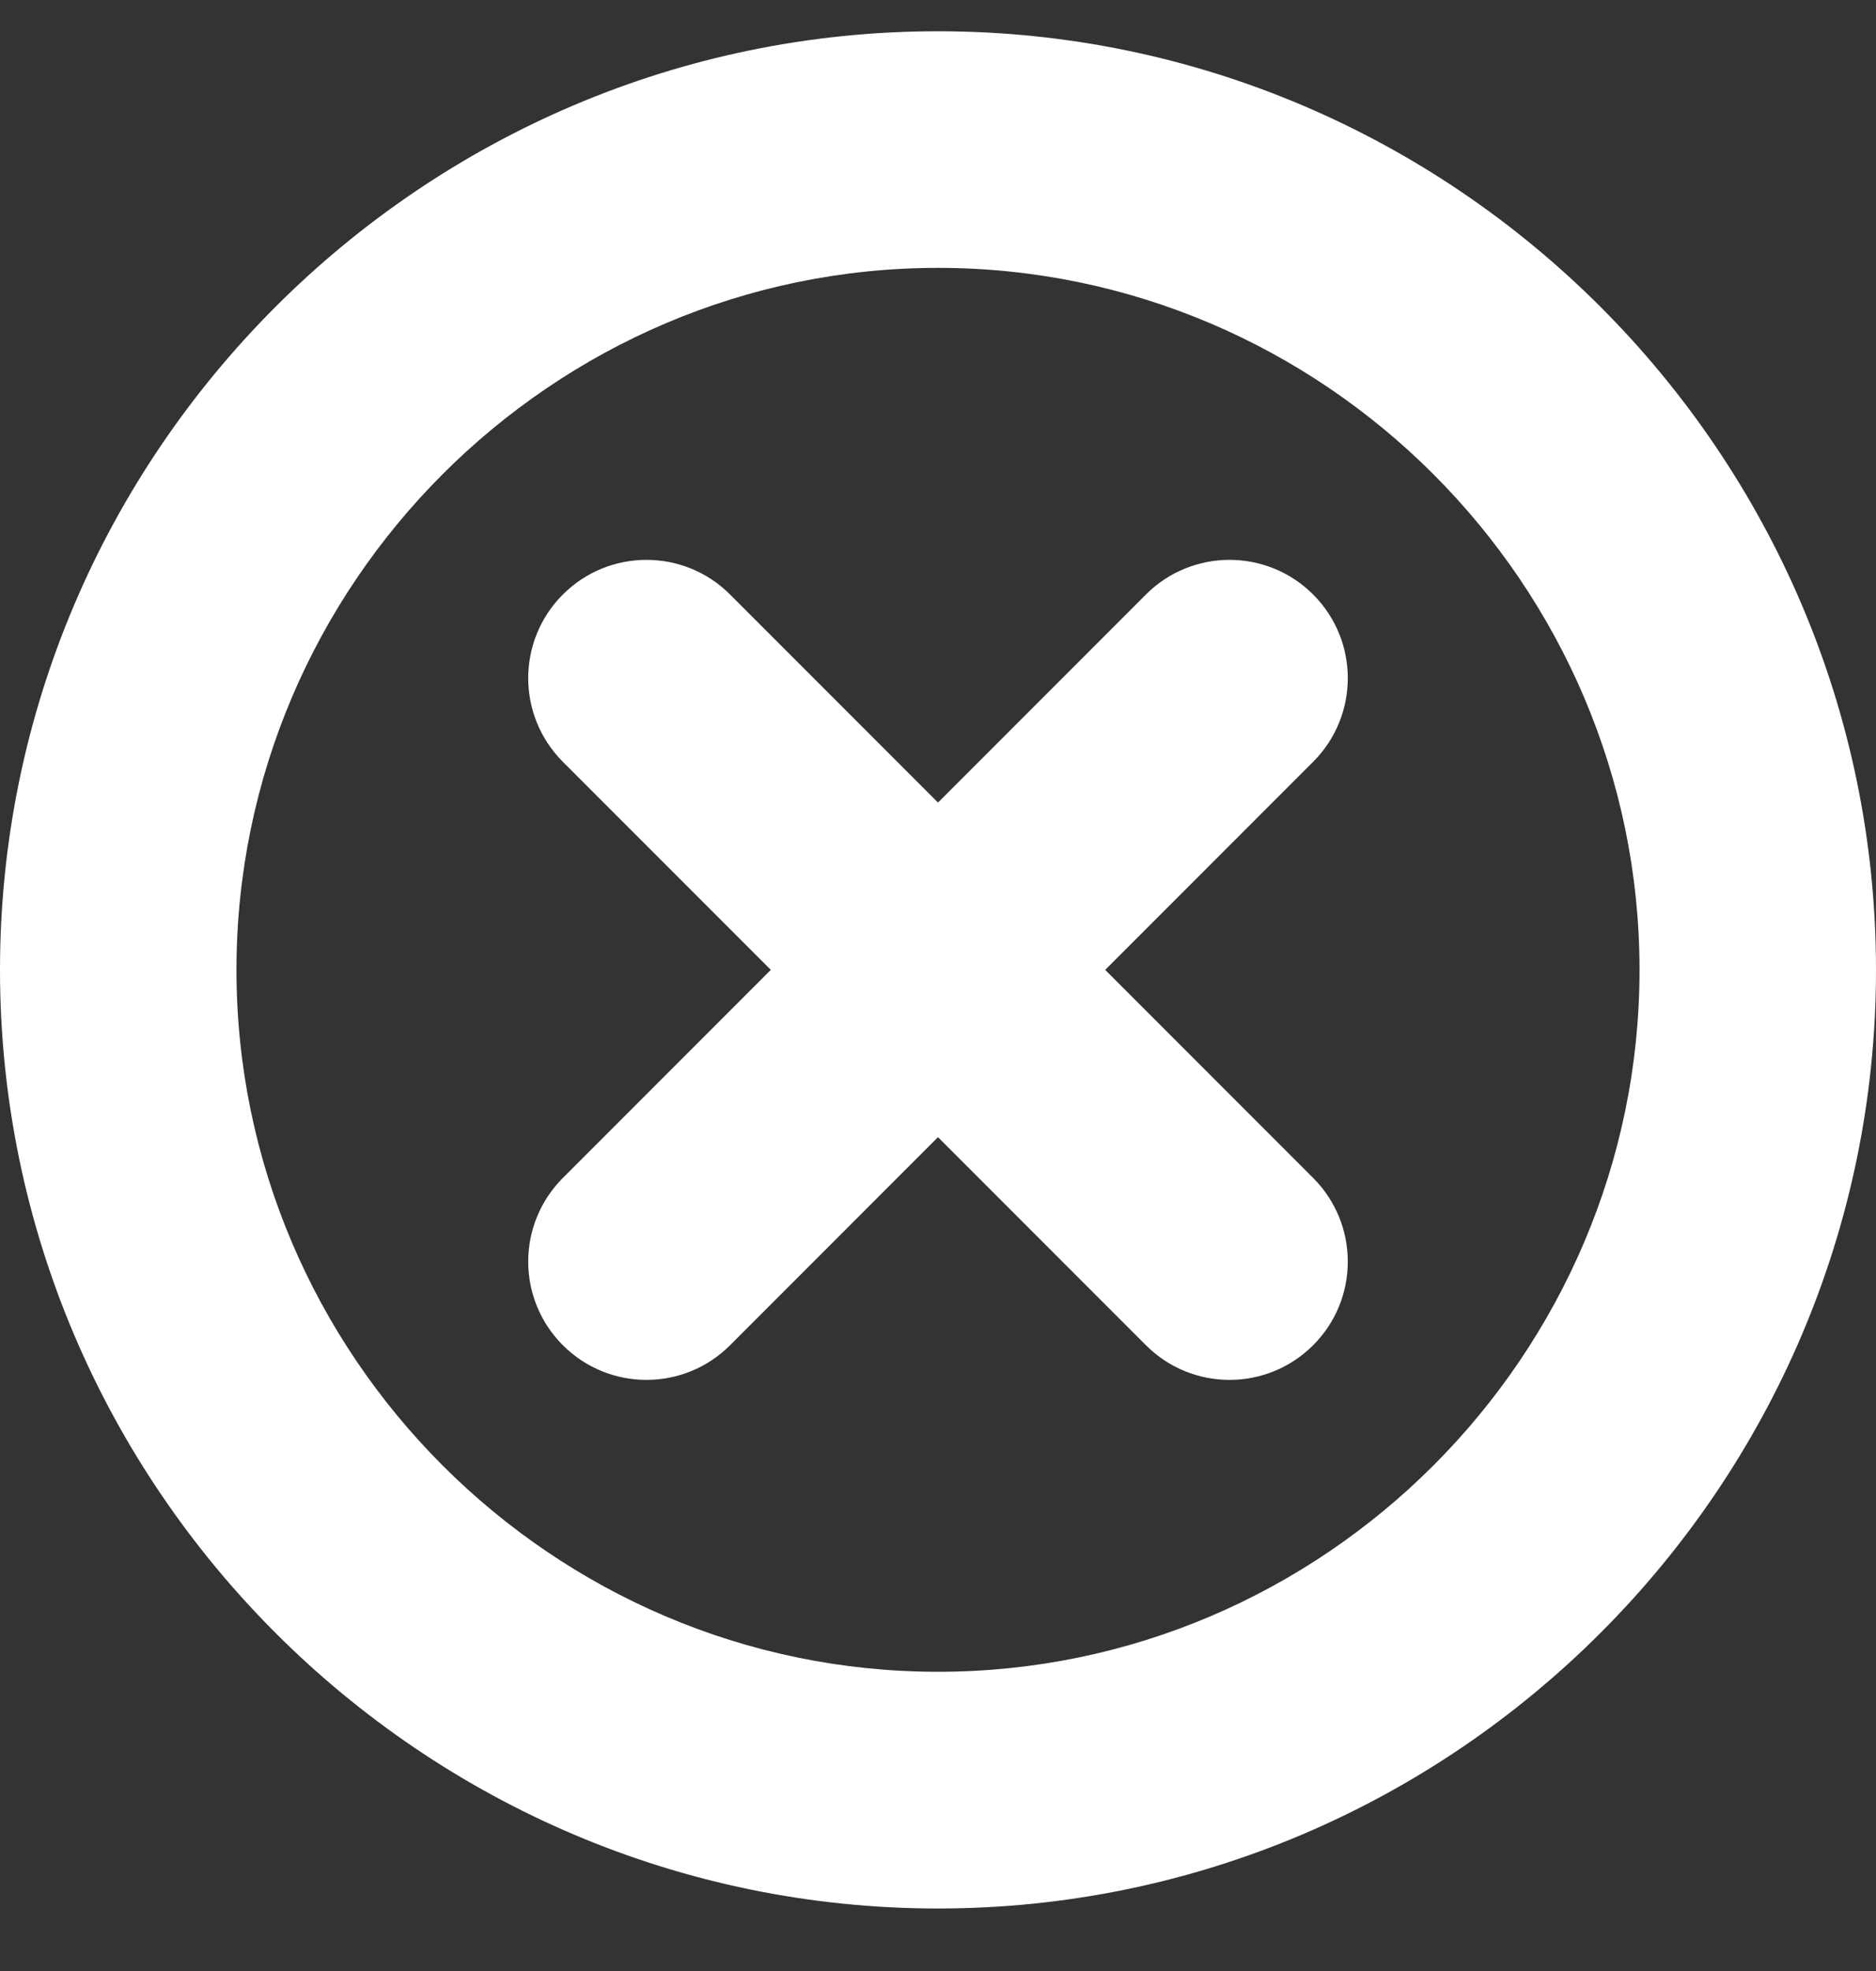 <svg width="20" height="21" viewBox="0 0 20 21" fill="none" xmlns="http://www.w3.org/2000/svg">
<rect x="0" y="0" width="20" height="21" fill="#333333" stroke="none"/>
<path fill-rule="evenodd" clip-rule="evenodd" d="M13.999 14.333C14.492 13.841 14.492 13.043 13.999 12.55L7.783 6.334C7.291 5.842 6.493 5.842 6.001 6.334C5.508 6.826 5.508 7.624 6.001 8.117L12.217 14.333C12.709 14.825 13.507 14.825 13.999 14.333Z" fill="white"/>
<path fill-rule="evenodd" clip-rule="evenodd" d="M6.001 14.333C6.493 14.825 7.291 14.825 7.783 14.333L13.999 8.117C14.492 7.624 14.492 6.826 13.999 6.334C13.507 5.842 12.709 5.842 12.217 6.334L6.001 12.55C5.508 13.043 5.508 13.841 6.001 14.333Z" fill="white"/>
<path fill-rule="evenodd" clip-rule="evenodd" d="M0 10.334C0 15.836 4.497 20.334 10 20.334C15.503 20.334 20 15.836 20 10.334C20 4.831 15.503 0.333 10 0.333C4.497 0.333 0 4.831 0 10.334ZM10 17.812C5.889 17.812 2.521 14.444 2.521 10.334C2.521 6.223 5.889 2.854 10 2.854C14.111 2.854 17.479 6.223 17.479 10.334C17.479 14.444 14.111 17.812 10 17.812Z" fill="white"/>
</svg>
